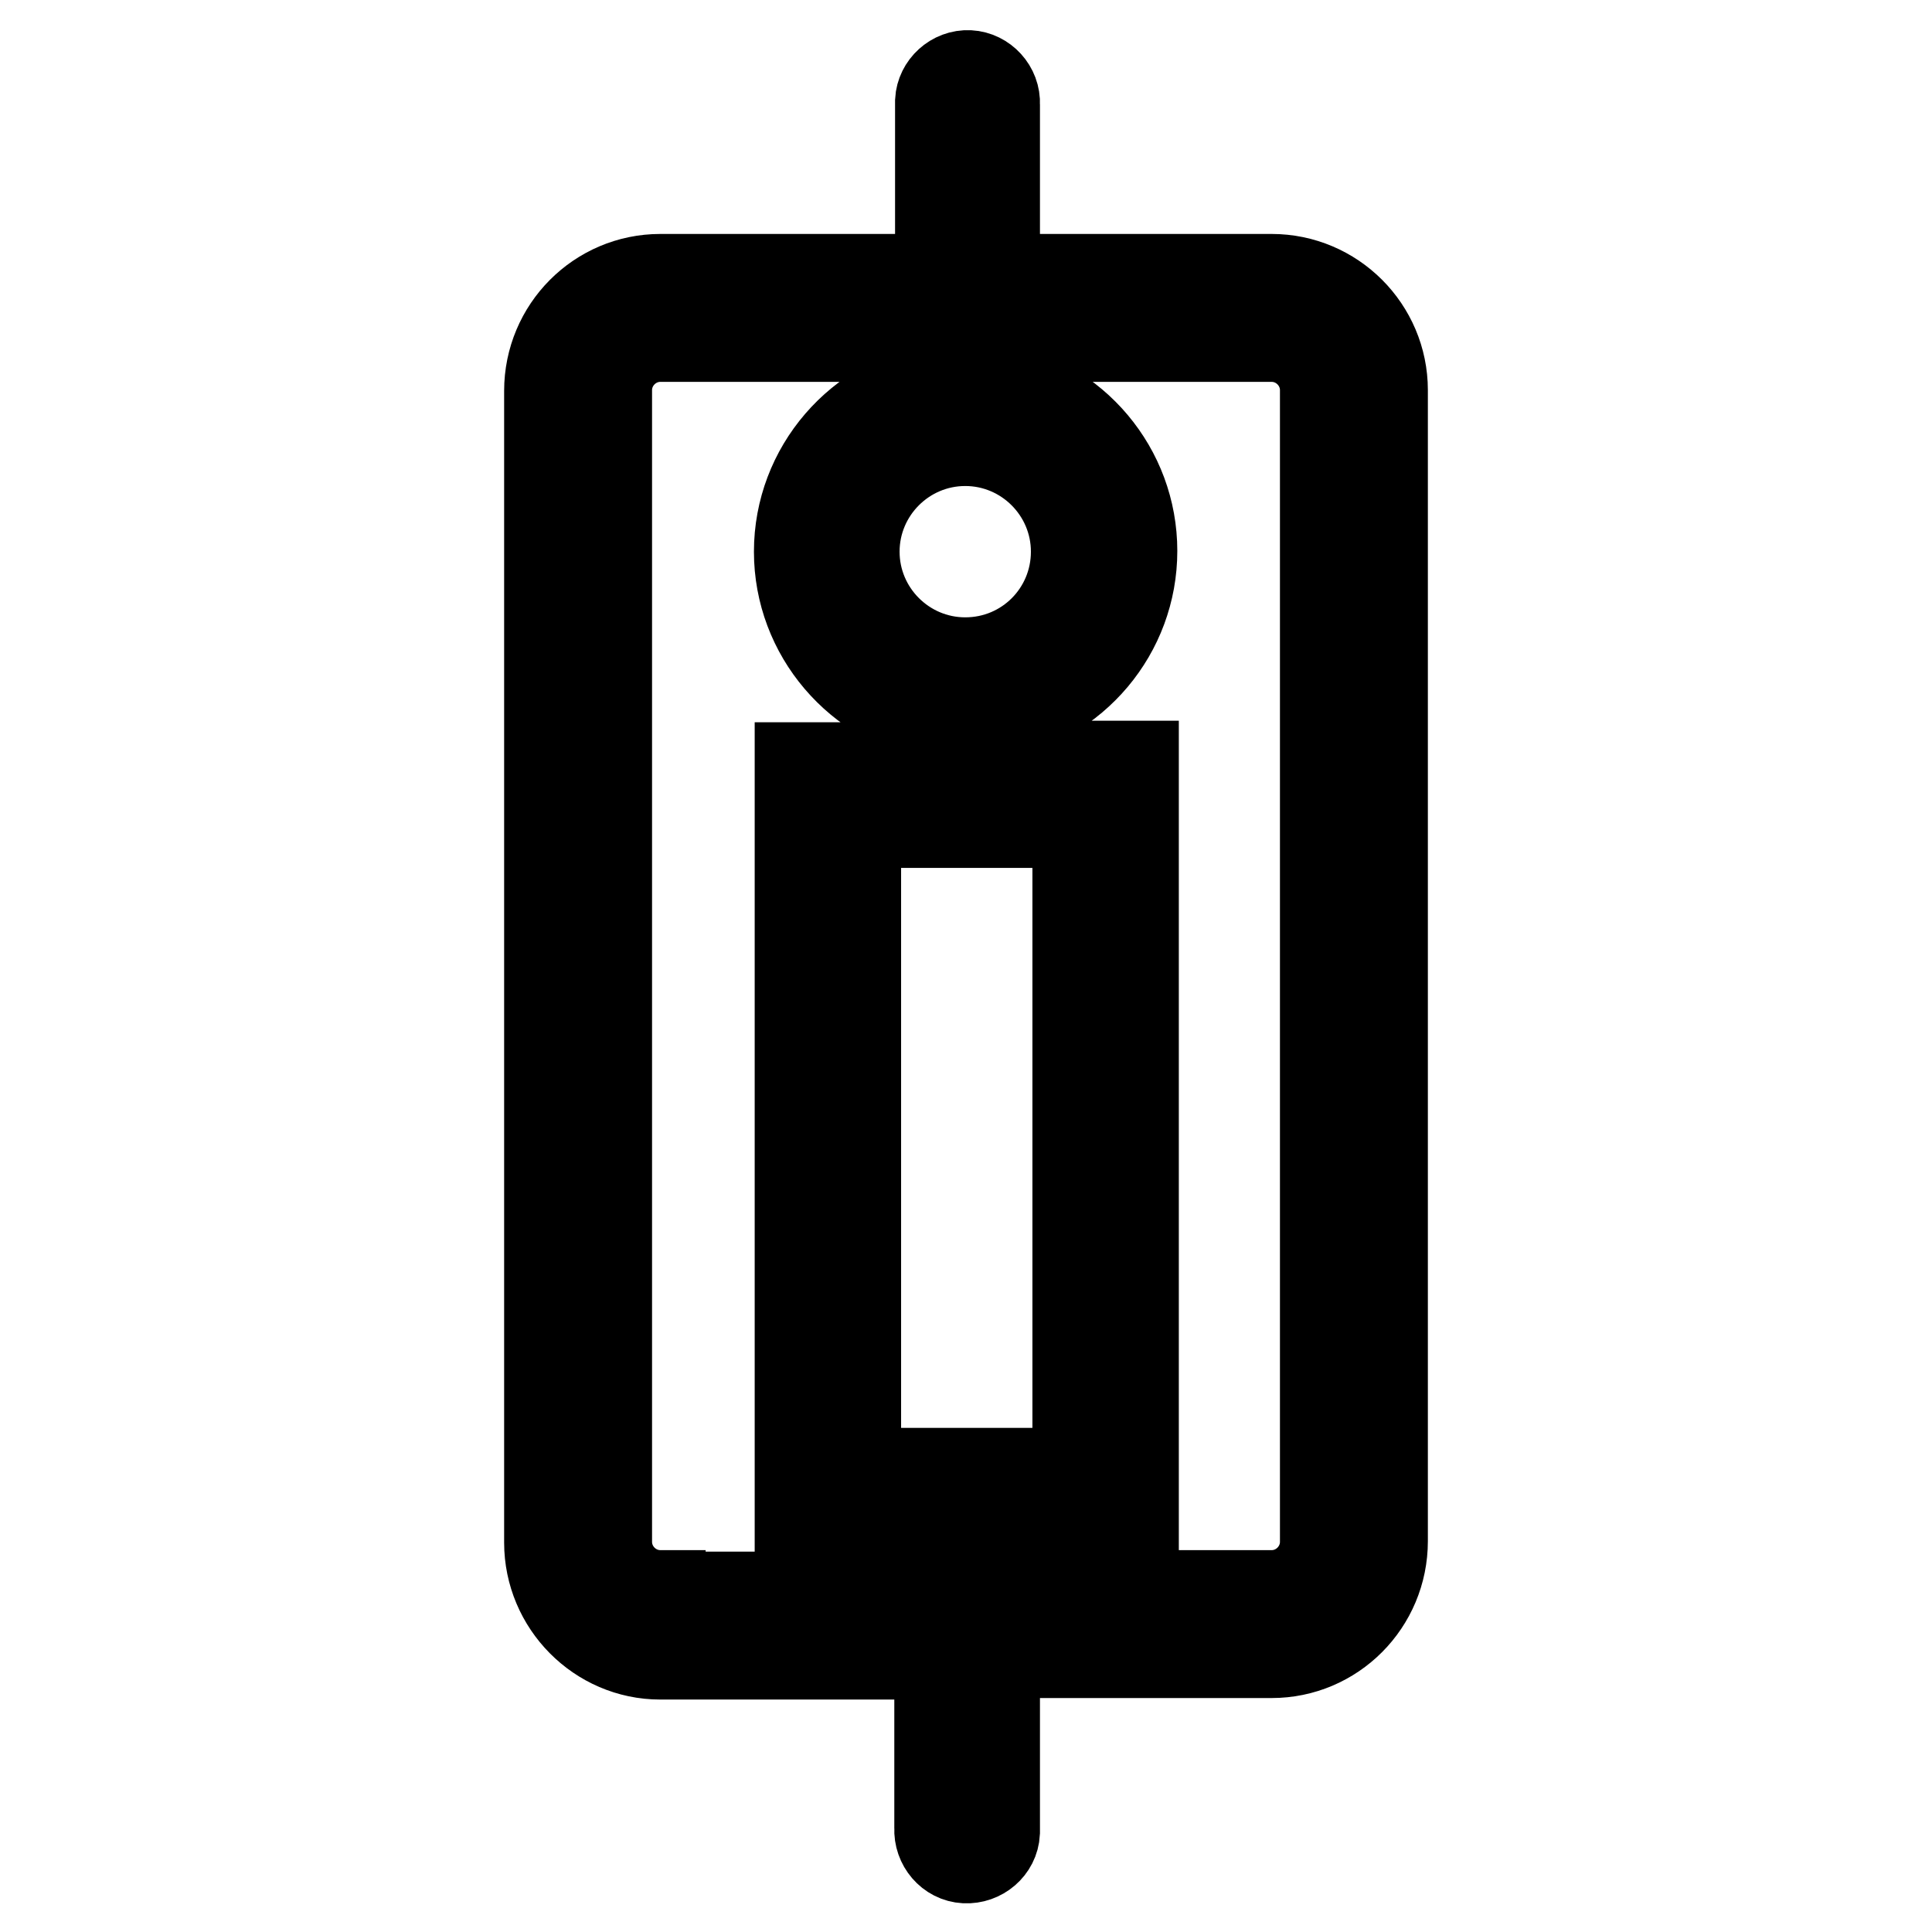 <?xml version="1.0" encoding="utf-8"?>
<!-- Svg Vector Icons : http://www.onlinewebfonts.com/icon -->
<!DOCTYPE svg PUBLIC "-//W3C//DTD SVG 1.1//EN" "http://www.w3.org/Graphics/SVG/1.1/DTD/svg11.dtd">
<svg version="1.1" xmlns="http://www.w3.org/2000/svg" xmlns:xlink="http://www.w3.org/1999/xlink" x="0px" y="0px" viewBox="0 0 256 256" enable-background="new 0 0 256 256" xml:space="preserve">
<g> <path stroke-width="12" fill-opacity="0" stroke="#000000"  d="M168.5,37h-36.7V13.8c0.1-2-1.5-3.7-3.4-3.8c-2-0.1-3.7,1.5-3.8,3.4c0,0.1,0,0.2,0,0.3V37H87.5 c-8.1,0-14.7,6.6-14.7,14.8v152.6c0,8.1,6.6,14.8,14.7,14.8h37v23.1c-0.1,2,1.4,3.8,3.4,3.9s3.8-1.4,3.9-3.4c0-0.2,0-0.3,0-0.5V219 h36.7c8.1,0,14.7-6.6,14.7-14.8V51.7C183.2,43.6,176.6,37,168.5,37L168.5,37z M87.5,211.4c-3.9,0-7.1-3.2-7.1-7.1V51.7 c0-3.9,3.2-7.1,7.1-7.1h37.1v6.7c-10.7,1.7-18.7,10.9-18.7,21.8c0,10.8,7.9,20,18.5,21.8v6.3c0,0.2,0.1,0.3,0.1,0.5h-18.5v101h18.5 c0,0.2-0.1,0.4-0.1,0.6v8.3H87.5L87.5,211.4z M113.4,195.2v-86.2h29.4v86.2H113.4L113.4,195.2z M127.9,87.8 c-8.1,0-14.7-6.6-14.7-14.7s6.6-14.7,14.7-14.7c8.1,0,14.7,6.6,14.7,14.7S136.1,87.8,127.9,87.8z M175.6,204.3 c0,3.9-3.2,7.1-7.1,7.1h-36.7v-8.3c0-0.2-0.1-0.4-0.1-0.6h18.5v-101h-18.5c0-0.2,0.1-0.3,0.1-0.5v-6.3c10.5-1.9,18.2-11,18.2-21.7 c0-10.7-7.7-19.8-18.2-21.7v-6.7h36.7c3.9,0,7.1,3.2,7.1,7.1V204.3z"/></g>
</svg>